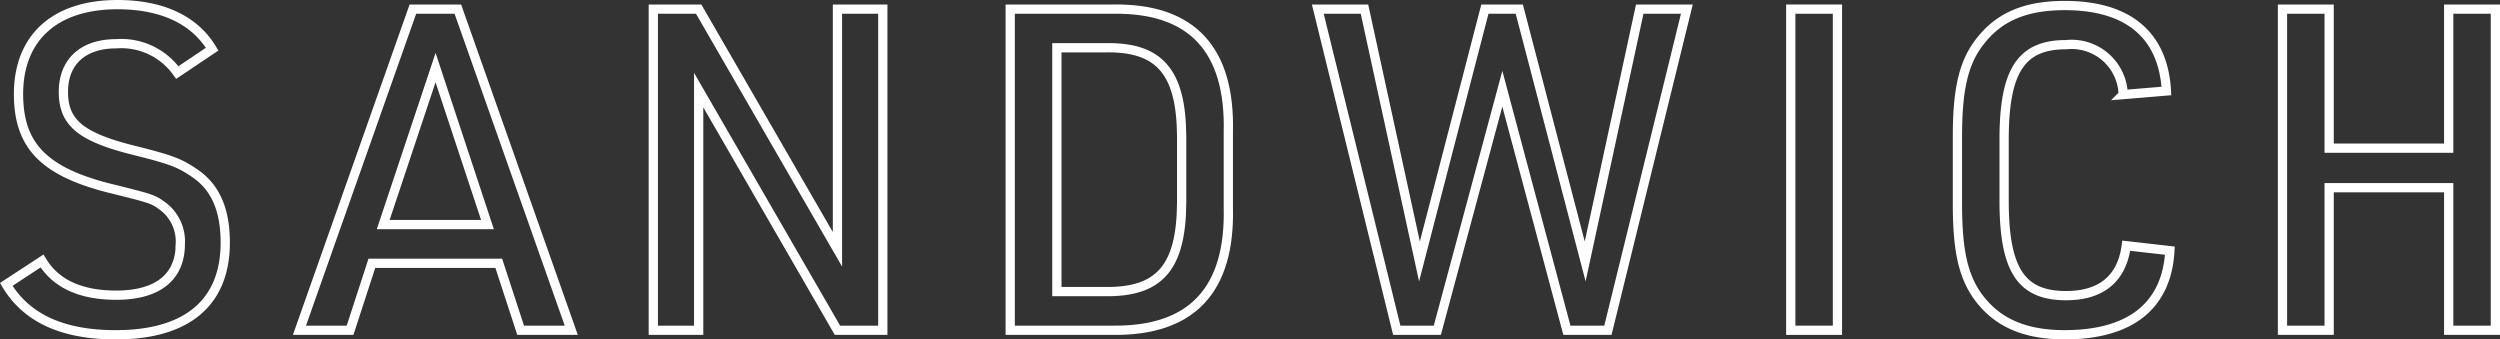 <svg xmlns="http://www.w3.org/2000/svg" viewBox="0 0 188.967 25.653"><rect x="0" y="0" width="188.967" height="25.653" fill="#333333" stroke="none"/><defs><style>.cls-1{fill:none;stroke:#fff;stroke-miterlimit:10;stroke-width:.7px}</style></defs><g id="レイヤー_2" data-name="レイヤー 2"><g id="バーガーメニュー"><path class="cls-1" d="M3.176 19.728c1.022 1.7 2.9 2.584 5.606 2.584 3.132 0 4.847-1.36 4.847-3.876a3.328 3.328 0 00-1.286-2.822c-.791-.577-.791-.577-4.221-1.427C3.275 12.929 1.4 10.957 1.4 7.115 1.4 2.832 4.166.35 8.881.35c3.363 0 5.836 1.156 7.155 3.366L13.4 5.484a5.183 5.183 0 00-4.618-2.176c-2.506 0-3.99 1.36-3.99 3.637S6.045 10.311 9.87 11.3c3.165.782 3.726 1.02 4.913 1.836 1.517 1.054 2.243 2.753 2.243 5.2 0 4.522-2.869 6.969-8.277 6.969-4.023 0-6.76-1.257-8.277-3.807z"/><path class="cls-1" d="M28.108 19.9l-1.648 5.064h-3.826L31.208.69h3.4l8.573 24.274h-3.828L37.7 19.9zm4.815-14.79l-3.957 11.864h7.88z"/><path class="cls-1" d="M49.381.69h3.429L63.3 18.844V.69h3.429v24.274H63.3L52.81 6.809v18.155h-3.429z"/><path class="cls-1" d="M76.358.69h7.749c5.968-.1 8.9 3.026 8.738 9.315v5.643c.164 6.29-2.77 9.384-8.738 9.316h-7.749zm7.122 21.35c4.155.068 5.8-1.8 5.837-6.7v-5.029c-.034-4.9-1.682-6.8-5.837-6.7h-3.594V22.04z"/><path class="cls-1" d="M99.608.69h3.528l4.156 19.072L112.238.69h2.6l4.98 19.072L123.943.69h3.562l-5.968 24.274h-3.1l-4.881-18.257-4.913 18.257h-3.066z"/><path class="cls-1" d="M135.358.69h3.528v24.274h-3.528z"/><path class="cls-1" d="M164.014 18.946c-.23 4.182-3 6.357-7.946 6.357-3.133 0-5.243-.985-6.661-3.025-1.056-1.564-1.451-3.468-1.451-6.9v-5.067c0-3.706.5-5.711 1.813-7.309 1.418-1.768 3.4-2.584 6.3-2.584 4.814 0 7.452 2.244 7.683 6.459l-3.265.272a3.906 3.906 0 00-4.319-3.773c-3.4 0-4.683 1.972-4.683 7.173v4.624c0 5.235 1.286 7.173 4.683 7.173 2.671 0 4.22-1.292 4.55-3.774z"/><path class="cls-1" d="M172.525.69h3.528V11.2h9.036V.69h3.528v24.274h-3.528V14.187h-9.036v10.777h-3.528z"/></g></g></svg>